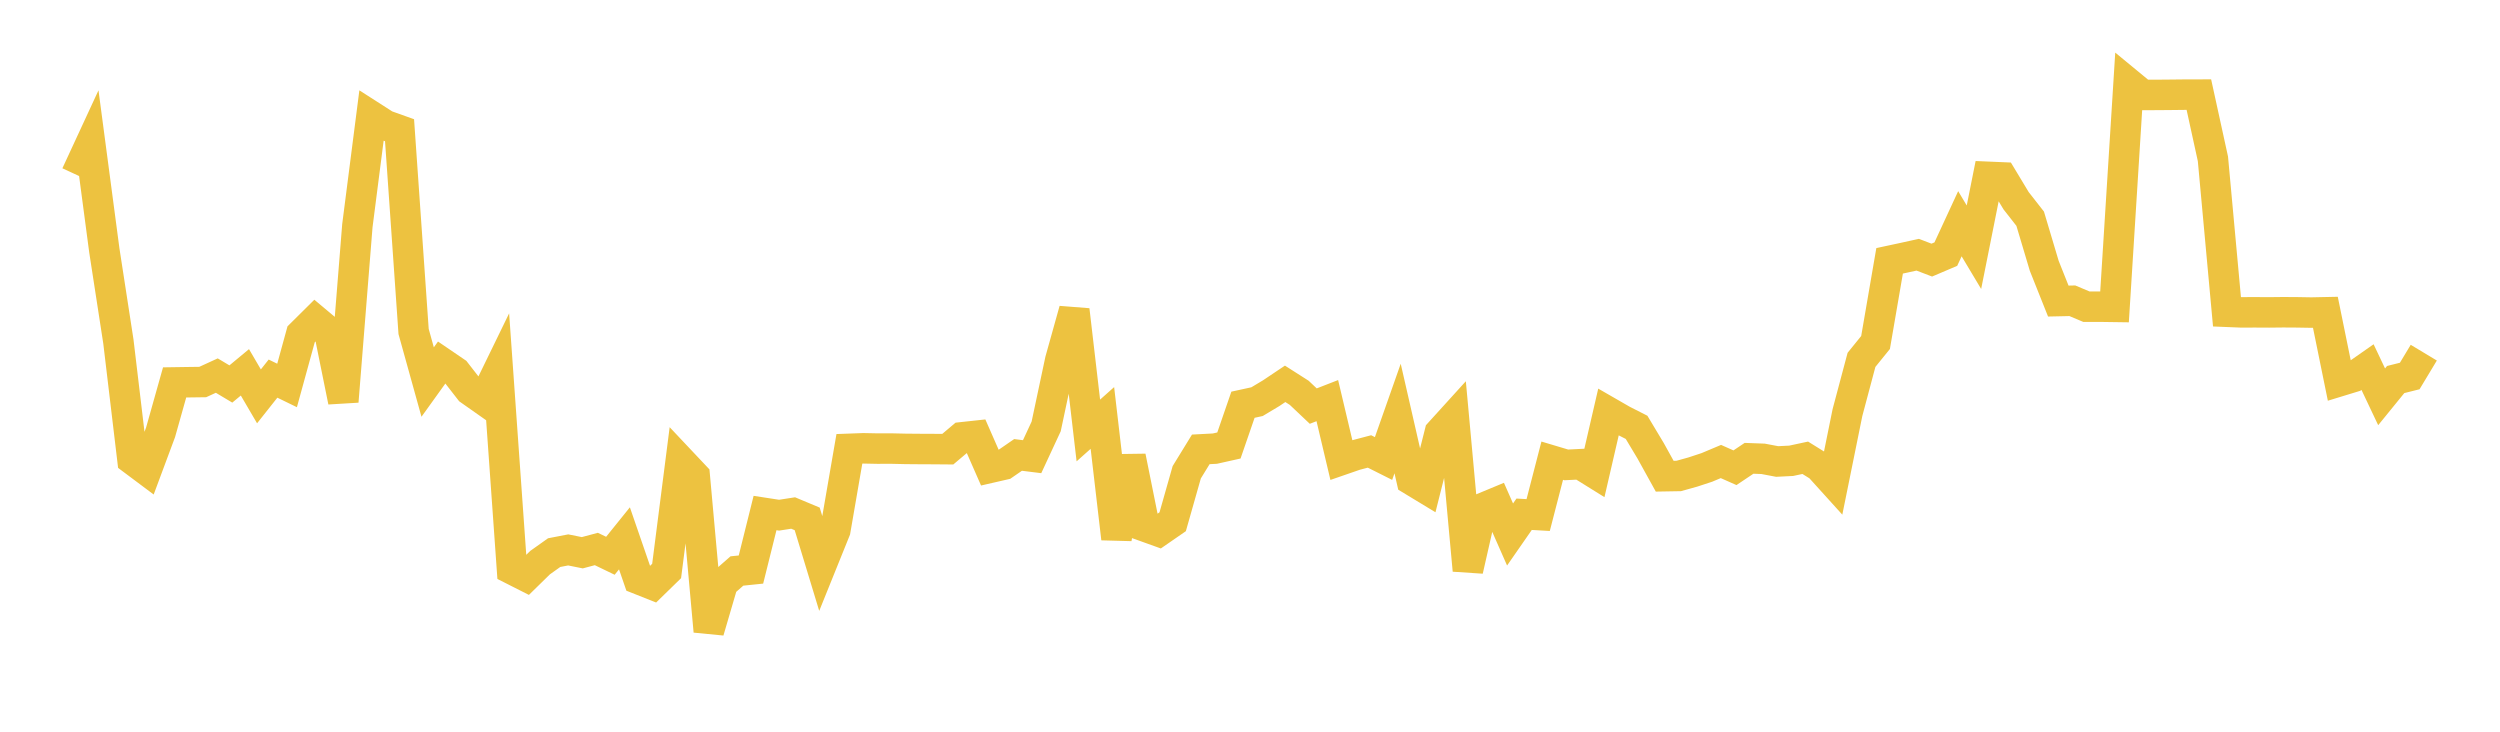 <svg width="164" height="48" xmlns="http://www.w3.org/2000/svg" xmlns:xlink="http://www.w3.org/1999/xlink"><path fill="none" stroke="rgb(237,194,64)" stroke-width="2" d="M5,11.46L5.922,9.469L6.844,16.426L7.766,22.404L8.689,30.149L9.611,30.839L10.533,28.362L11.455,25.087L12.377,25.073L13.299,25.061L14.222,24.638L15.144,25.19L16.066,24.425L16.988,26.001L17.91,24.837L18.832,25.286L19.754,21.929L20.677,21.014L21.599,21.787L22.521,26.336L23.443,14.808L24.365,7.621L25.287,8.212L26.21,8.542L27.132,21.746L28.054,25.063L28.976,23.78L29.898,24.408L30.82,25.593L31.743,26.242L32.665,24.348L33.587,37.343L34.509,37.81L35.431,36.907L36.353,36.252L37.275,36.074L38.198,36.26L39.12,36.014L40.042,36.459L40.964,35.315L41.886,37.99L42.808,38.356L43.731,37.456L44.653,30.249L45.575,31.227L46.497,41.41L47.419,38.264L48.341,37.457L49.263,37.362L50.186,33.654L51.108,33.796L52.03,33.653L52.952,34.039L53.874,37.073L54.796,34.789L55.719,29.443L56.641,29.409L57.563,29.428L58.485,29.426L59.407,29.447L60.329,29.455L61.251,29.459L62.174,29.467L63.096,28.688L64.018,28.588L64.94,30.69L65.862,30.478L66.784,29.843L67.707,29.958L68.629,27.973L69.551,23.632L70.473,20.334L71.395,28.239L72.317,27.418L73.24,35.331L74.162,29.957L75.084,34.533L76.006,34.864L76.928,34.227L77.85,30.981L78.772,29.479L79.695,29.43L80.617,29.224L81.539,26.55L82.461,26.349L83.383,25.797L84.305,25.179L85.228,25.768L86.15,26.64L87.072,26.281L87.994,30.177L88.916,29.858L89.838,29.615L90.76,30.078L91.683,27.455L92.605,31.488L93.527,32.047L94.449,28.382L95.371,27.366L96.293,37.413L97.216,33.354L98.138,32.971L99.06,35.063L99.982,33.735L100.904,33.787L101.826,30.221L102.749,30.497L103.671,30.451L104.593,31.025L105.515,27.033L106.437,27.564L107.359,28.033L108.281,29.571L109.204,31.239L110.126,31.223L111.048,30.966L111.97,30.663L112.892,30.275L113.814,30.684L114.737,30.065L115.659,30.099L116.581,30.274L117.503,30.228L118.425,30.03L119.347,30.603L120.269,31.622L121.192,27.07L122.114,23.607L123.036,22.468L123.958,17.11L124.88,16.912L125.802,16.709L126.725,17.063L127.647,16.67L128.569,14.677L129.491,16.218L130.413,11.599L131.335,11.638L132.257,13.169L133.18,14.348L134.102,17.437L135.024,19.75L135.946,19.73L136.868,20.119L137.79,20.118L138.713,20.131L139.635,5.468L140.557,6.228L141.479,6.227L142.401,6.219L143.323,6.209L144.246,6.207L145.168,10.422L146.09,20.453L147.012,20.491L147.934,20.488L148.856,20.493L149.778,20.483L150.701,20.489L151.623,20.505L152.545,20.486L153.467,25.009L154.389,24.727L155.311,24.082L156.234,26.031L157.156,24.897L158.078,24.666L159,23.135"></path></svg>
